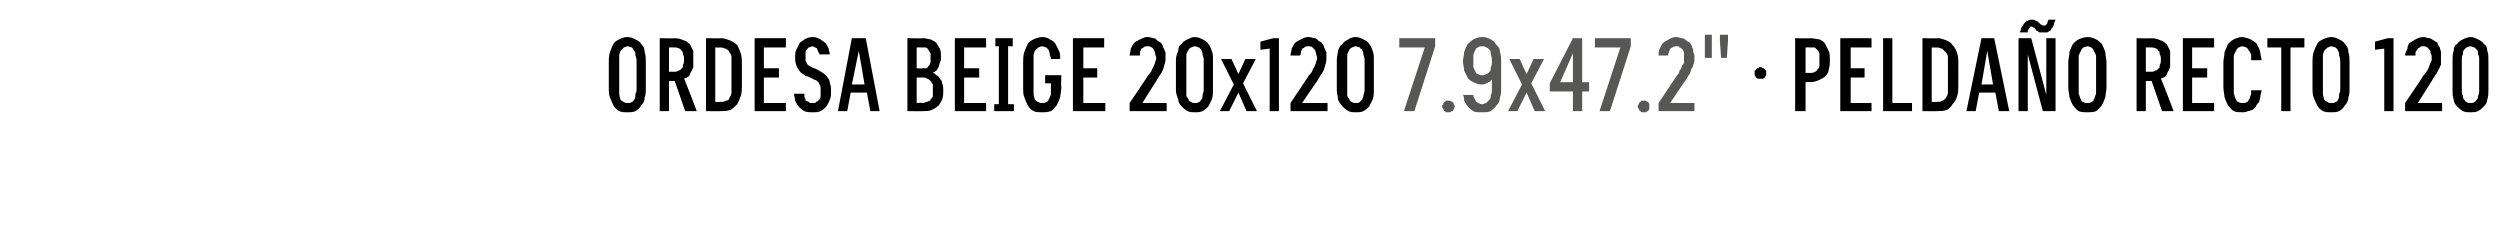 <?xml version="1.0" standalone="no"?>
<!DOCTYPE svg PUBLIC "-//W3C//DTD SVG 1.1//EN" "http://www.w3.org/Graphics/SVG/1.1/DTD/svg11.dtd">
<svg xmlns="http://www.w3.org/2000/svg" version="1.1" width="216px" height="19.5px" viewBox="0 -3 216 19.5" style="top:-3px">
  <desc>Ordesa Beige 20x120 7.9x47.2\“ · pelda o recto 120</desc>
  <defs/>
  <g id="Polygon422816">
    <path d="M 152.1 3.8 C 152.2 3.8 152.2 3.8 152.3 3.8 C 152.4 3.8 152.4 3.7 152.5 3.7 C 152.5 3.7 152.5 3.6 152.6 3.5 C 152.6 3.5 152.6 3.4 152.6 3.3 C 152.6 3.3 152.6 3.2 152.6 3.1 C 152.5 3.1 152.5 3 152.5 3 C 152.4 2.9 152.4 2.9 152.3 2.9 C 152.2 2.8 152.2 2.8 152.1 2.8 C 152 2.8 152 2.8 151.9 2.9 C 151.8 2.9 151.8 2.9 151.7 3 C 151.7 3 151.7 3.1 151.6 3.1 C 151.6 3.2 151.6 3.3 151.6 3.3 C 151.6 3.4 151.6 3.5 151.6 3.5 C 151.7 3.6 151.7 3.7 151.7 3.7 C 151.8 3.7 151.8 3.8 151.9 3.8 C 152 3.8 152 3.8 152.1 3.8 Z M 155.1 6.6 L 156 6.6 L 156 4.1 C 156 4.1 156.42 4.06 156.4 4.1 C 156.7 4.1 157 4 157.2 3.9 C 157.4 3.8 157.6 3.7 157.7 3.6 C 157.9 3.4 158 3.2 158 3 C 158.1 2.7 158.1 2.5 158.1 2.2 C 158.1 1.9 158.1 1.6 158 1.4 C 157.9 1.2 157.8 1 157.7 0.8 C 157.6 0.6 157.4 0.5 157.2 0.4 C 157 0.4 156.7 0.3 156.4 0.3 C 156.42 0.33 155.1 0.3 155.1 0.3 L 155.1 6.6 Z M 156 3.3 L 156 1.1 C 156 1.1 156.39 1.09 156.4 1.1 C 156.5 1.1 156.7 1.1 156.8 1.1 C 156.9 1.2 157 1.3 157 1.3 C 157.1 1.4 157.2 1.5 157.2 1.7 C 157.2 1.8 157.2 2 157.2 2.2 C 157.2 2.4 157.2 2.6 157.2 2.7 C 157.2 2.8 157.1 3 157 3 C 157 3.1 156.9 3.2 156.8 3.2 C 156.7 3.3 156.5 3.3 156.4 3.3 C 156.39 3.29 156 3.3 156 3.3 Z M 159 6.6 L 161.7 6.6 L 161.7 5.9 L 159.9 5.9 L 159.9 3.7 L 161.1 3.7 L 161.1 2.9 L 159.9 2.9 L 159.9 1.1 L 161.7 1.1 L 161.7 0.3 L 159 0.3 L 159 6.6 Z M 162.7 6.6 L 165.2 6.6 L 165.2 5.9 L 163.5 5.9 L 163.5 0.3 L 162.7 0.3 L 162.7 6.6 Z M 166.1 6.6 C 166.1 6.6 167.35 6.62 167.4 6.6 C 167.7 6.6 167.9 6.6 168.2 6.5 C 168.4 6.4 168.6 6.2 168.7 6 C 168.9 5.8 169 5.6 169.1 5.3 C 169.2 5 169.2 4.7 169.2 4.4 C 169.2 4.4 169.2 2.6 169.2 2.6 C 169.2 2.2 169.2 1.9 169.1 1.6 C 169 1.3 168.9 1.1 168.7 0.9 C 168.6 0.7 168.4 0.6 168.2 0.5 C 167.9 0.4 167.7 0.3 167.4 0.3 C 167.35 0.33 166.1 0.3 166.1 0.3 L 166.1 6.6 Z M 166.9 5.8 L 166.9 1.1 C 166.9 1.1 167.35 1.12 167.4 1.1 C 167.5 1.1 167.7 1.2 167.8 1.2 C 167.9 1.3 168 1.4 168.1 1.5 C 168.2 1.6 168.3 1.8 168.3 1.9 C 168.3 2.1 168.3 2.3 168.3 2.5 C 168.3 2.5 168.3 4.4 168.3 4.4 C 168.3 4.6 168.3 4.8 168.3 5 C 168.3 5.2 168.2 5.3 168.1 5.5 C 168 5.6 167.9 5.7 167.8 5.7 C 167.7 5.8 167.5 5.8 167.4 5.8 C 167.35 5.82 166.9 5.8 166.9 5.8 Z M 172.4 5 L 172.7 6.6 L 173.6 6.6 L 172.3 0.3 L 171.2 0.3 L 169.9 6.6 L 170.7 6.6 L 171 5 L 172.4 5 Z M 172.2 4.3 L 171.2 4.3 L 171.7 1.4 L 172.2 4.3 Z M 174.4 6.6 L 175.2 6.6 L 175.2 1.7 L 176.5 6.6 L 177.6 6.6 L 177.6 0.3 L 176.8 0.3 L 176.8 5.2 L 175.5 0.3 L 174.4 0.3 L 174.4 6.6 Z M 176.6 -0.2 C 176.7 -0.2 176.8 -0.2 176.9 -0.2 C 177 -0.3 177.1 -0.3 177.2 -0.4 C 177.2 -0.5 177.3 -0.6 177.4 -0.7 C 177.4 -0.8 177.5 -0.9 177.5 -1.1 C 177.52 -1.05 177.6 -1.3 177.6 -1.3 L 177 -1.3 C 177 -1.3 176.91 -1.12 176.9 -1.1 C 176.9 -1.1 176.9 -1 176.9 -1 C 176.8 -0.9 176.8 -0.9 176.8 -0.9 C 176.8 -0.8 176.7 -0.8 176.7 -0.8 C 176.7 -0.8 176.6 -0.8 176.6 -0.8 C 176.5 -0.8 176.5 -0.8 176.5 -0.8 C 176.4 -0.8 176.4 -0.9 176.3 -0.9 C 176.3 -0.9 176.2 -1 176.2 -1 C 176.1 -1.1 176 -1.2 175.9 -1.2 C 175.8 -1.3 175.7 -1.3 175.5 -1.3 C 175.4 -1.3 175.3 -1.3 175.2 -1.2 C 175.1 -1.2 175 -1.1 175 -1.1 C 174.9 -1 174.8 -0.9 174.8 -0.8 C 174.7 -0.7 174.6 -0.6 174.6 -0.4 C 174.6 -0.41 174.5 -0.2 174.5 -0.2 L 175.2 -0.2 C 175.2 -0.2 175.22 -0.35 175.2 -0.3 C 175.2 -0.4 175.2 -0.4 175.3 -0.5 C 175.3 -0.5 175.3 -0.6 175.3 -0.6 C 175.4 -0.6 175.4 -0.6 175.4 -0.7 C 175.5 -0.7 175.5 -0.7 175.5 -0.7 C 175.6 -0.7 175.6 -0.7 175.7 -0.6 C 175.7 -0.6 175.8 -0.6 175.8 -0.6 C 175.8 -0.6 175.9 -0.4 175.9 -0.4 C 176 -0.3 176.1 -0.3 176.2 -0.2 C 176.3 -0.2 176.4 -0.2 176.6 -0.2 Z M 180.4 6.7 C 180.6 6.7 180.9 6.7 181.1 6.6 C 181.3 6.5 181.4 6.3 181.6 6.1 C 181.7 5.9 181.8 5.7 181.9 5.4 C 181.9 5.2 182 4.9 182 4.5 C 182 4.5 182 2.4 182 2.4 C 182 2.1 181.9 1.8 181.9 1.5 C 181.8 1.2 181.7 1 181.6 0.8 C 181.4 0.6 181.3 0.5 181.1 0.4 C 180.9 0.3 180.6 0.2 180.4 0.2 C 180.1 0.2 179.8 0.3 179.6 0.4 C 179.4 0.5 179.3 0.6 179.1 0.8 C 179 1 178.9 1.2 178.8 1.5 C 178.8 1.8 178.7 2.1 178.7 2.4 C 178.7 2.4 178.7 4.5 178.7 4.5 C 178.7 4.9 178.8 5.2 178.8 5.4 C 178.9 5.7 179 5.9 179.1 6.1 C 179.3 6.3 179.4 6.5 179.6 6.6 C 179.8 6.7 180.1 6.7 180.4 6.7 Z M 180.4 5.9 C 180.2 5.9 180.1 5.9 180 5.8 C 179.9 5.8 179.8 5.7 179.8 5.6 C 179.7 5.5 179.7 5.3 179.6 5.1 C 179.6 5 179.6 4.8 179.6 4.5 C 179.6 4.5 179.6 2.4 179.6 2.4 C 179.6 2.2 179.6 2 179.6 1.8 C 179.7 1.6 179.7 1.5 179.8 1.4 C 179.8 1.3 179.9 1.2 180 1.1 C 180.1 1.1 180.2 1 180.4 1 C 180.5 1 180.6 1.1 180.7 1.1 C 180.8 1.2 180.9 1.3 180.9 1.4 C 181 1.5 181 1.6 181.1 1.8 C 181.1 2 181.1 2.2 181.1 2.4 C 181.1 2.4 181.1 4.5 181.1 4.5 C 181.1 4.8 181.1 5 181.1 5.1 C 181 5.3 181 5.5 180.9 5.6 C 180.9 5.7 180.8 5.8 180.7 5.8 C 180.6 5.9 180.5 5.9 180.4 5.9 Z M 184.6 6.6 L 185.4 6.6 L 185.4 4 L 185.9 4 L 186.8 6.6 L 187.8 6.6 C 187.8 6.6 186.74 3.8 186.7 3.8 C 186.9 3.7 187 3.7 187.1 3.6 C 187.2 3.5 187.2 3.4 187.3 3.2 C 187.4 3.1 187.4 3 187.5 2.8 C 187.5 2.6 187.5 2.4 187.5 2.2 C 187.5 1.9 187.5 1.6 187.5 1.4 C 187.4 1.2 187.3 1 187.2 0.8 C 187 0.7 186.9 0.5 186.7 0.5 C 186.5 0.4 186.2 0.3 185.9 0.3 C 185.94 0.33 184.6 0.3 184.6 0.3 L 184.6 6.6 Z M 185.4 3.2 L 185.4 1.1 C 185.4 1.1 185.84 1.09 185.8 1.1 C 186 1.1 186.1 1.1 186.3 1.2 C 186.4 1.2 186.4 1.3 186.5 1.4 C 186.6 1.4 186.6 1.6 186.6 1.7 C 186.7 1.8 186.7 2 186.7 2.2 C 186.7 2.3 186.7 2.5 186.6 2.6 C 186.6 2.8 186.6 2.9 186.5 2.9 C 186.4 3 186.4 3.1 186.2 3.1 C 186.1 3.2 186 3.2 185.8 3.2 C 185.84 3.2 185.4 3.2 185.4 3.2 Z M 188.6 6.6 L 191.3 6.6 L 191.3 5.9 L 189.4 5.9 L 189.4 3.7 L 190.7 3.7 L 190.7 2.9 L 189.4 2.9 L 189.4 1.1 L 191.3 1.1 L 191.3 0.3 L 188.6 0.3 L 188.6 6.6 Z M 193.7 6.7 C 193.9 6.7 194.1 6.7 194.2 6.6 C 194.4 6.6 194.5 6.5 194.6 6.5 C 194.7 6.4 194.9 6.3 194.9 6.2 C 195 6 195.1 5.9 195.2 5.8 C 195.2 5.6 195.3 5.5 195.3 5.3 C 195.3 5.1 195.4 5 195.4 4.8 C 195.4 4.8 194.5 4.8 194.5 4.8 C 194.5 4.9 194.5 5 194.5 5.1 C 194.5 5.2 194.4 5.3 194.4 5.4 C 194.4 5.5 194.4 5.5 194.3 5.6 C 194.3 5.7 194.2 5.7 194.2 5.8 C 194.1 5.8 194.1 5.8 194 5.9 C 193.9 5.9 193.8 5.9 193.7 5.9 C 193.6 5.9 193.5 5.9 193.4 5.8 C 193.3 5.8 193.2 5.7 193.2 5.6 C 193.1 5.5 193.1 5.3 193 5.1 C 193 5 193 4.8 193 4.5 C 193 4.5 193 2.4 193 2.4 C 193 2.2 193 2 193 1.8 C 193.1 1.6 193.1 1.5 193.2 1.4 C 193.2 1.3 193.3 1.2 193.4 1.1 C 193.5 1.1 193.6 1 193.7 1 C 193.9 1 194 1.1 194.1 1.1 C 194.2 1.2 194.3 1.3 194.3 1.4 C 194.4 1.4 194.4 1.6 194.5 1.7 C 194.5 1.8 194.5 2 194.5 2.2 C 194.5 2.2 195.4 2.2 195.4 2.2 C 195.4 2 195.3 1.8 195.3 1.6 C 195.3 1.5 195.2 1.3 195.2 1.2 C 195.1 1 195 0.9 195 0.8 C 194.9 0.7 194.8 0.6 194.6 0.5 C 194.5 0.4 194.4 0.4 194.2 0.3 C 194.1 0.3 193.9 0.2 193.7 0.2 C 193.5 0.2 193.2 0.3 193 0.4 C 192.8 0.5 192.7 0.6 192.5 0.8 C 192.4 1 192.3 1.3 192.2 1.5 C 192.2 1.8 192.1 2.1 192.1 2.4 C 192.1 2.4 192.1 4.5 192.1 4.5 C 192.1 4.9 192.2 5.2 192.2 5.4 C 192.3 5.7 192.4 5.9 192.5 6.1 C 192.7 6.3 192.8 6.5 193 6.6 C 193.2 6.7 193.5 6.7 193.7 6.7 Z M 197.1 6.6 L 197.9 6.6 L 197.9 1.1 L 199.1 1.1 L 199.1 0.3 L 195.9 0.3 L 195.9 1.1 L 197.1 1.1 L 197.1 6.6 Z M 201.4 6.7 C 201.7 6.7 201.9 6.7 202.1 6.6 C 202.3 6.5 202.5 6.3 202.6 6.1 C 202.8 5.9 202.9 5.7 202.9 5.4 C 203 5.2 203 4.9 203 4.5 C 203 4.5 203 2.4 203 2.4 C 203 2.1 203 1.8 202.9 1.5 C 202.9 1.2 202.8 1 202.6 0.8 C 202.5 0.6 202.3 0.5 202.1 0.4 C 201.9 0.3 201.7 0.2 201.4 0.2 C 201.2 0.2 200.9 0.3 200.7 0.4 C 200.5 0.5 200.3 0.6 200.2 0.8 C 200.1 1 200 1.2 199.9 1.5 C 199.8 1.8 199.8 2.1 199.8 2.4 C 199.8 2.4 199.8 4.5 199.8 4.5 C 199.8 4.9 199.8 5.2 199.9 5.4 C 200 5.7 200.1 5.9 200.2 6.1 C 200.3 6.3 200.5 6.5 200.7 6.6 C 200.9 6.7 201.2 6.7 201.4 6.7 Z M 201.4 5.9 C 201.3 5.9 201.2 5.9 201.1 5.8 C 201 5.8 200.9 5.7 200.8 5.6 C 200.8 5.5 200.7 5.3 200.7 5.1 C 200.7 5 200.7 4.8 200.7 4.5 C 200.7 4.5 200.7 2.4 200.7 2.4 C 200.7 2.2 200.7 2 200.7 1.8 C 200.7 1.6 200.8 1.5 200.8 1.4 C 200.9 1.3 201 1.2 201.1 1.1 C 201.2 1.1 201.3 1 201.4 1 C 201.6 1 201.7 1.1 201.8 1.1 C 201.9 1.2 202 1.3 202 1.4 C 202.1 1.5 202.1 1.6 202.1 1.8 C 202.2 2 202.2 2.2 202.2 2.4 C 202.2 2.4 202.2 4.5 202.2 4.5 C 202.2 4.8 202.2 5 202.1 5.1 C 202.1 5.3 202.1 5.5 202 5.6 C 202 5.7 201.9 5.8 201.8 5.8 C 201.7 5.9 201.6 5.9 201.4 5.9 Z M 206 6.6 L 206.8 6.6 L 206.8 0.3 L 206.3 0.3 L 205.2 0.6 L 205.2 1.3 L 206 1.2 L 206 6.6 Z M 207.8 6.6 L 211 6.6 L 211 5.9 L 208.9 5.9 C 208.9 5.9 210.1 4.01 210.1 4 C 210.2 3.8 210.3 3.7 210.4 3.5 C 210.5 3.4 210.6 3.2 210.7 3 C 210.8 2.9 210.8 2.7 210.9 2.6 C 210.9 2.4 210.9 2.2 210.9 2 C 210.9 1.8 210.9 1.7 210.9 1.5 C 210.9 1.4 210.8 1.2 210.8 1.1 C 210.7 1 210.6 0.8 210.6 0.7 C 210.5 0.6 210.4 0.6 210.3 0.5 C 210.1 0.4 210 0.3 209.9 0.3 C 209.7 0.3 209.6 0.2 209.4 0.2 C 209.4 0.2 209.4 0.2 209.4 0.2 C 209.1 0.2 208.9 0.3 208.7 0.4 C 208.5 0.5 208.4 0.6 208.2 0.7 C 208.1 0.8 208 1 208 1.2 C 207.9 1.4 207.8 1.6 207.8 1.8 C 207.8 1.8 208.7 1.8 208.7 1.8 C 208.7 1.7 208.7 1.6 208.7 1.5 C 208.8 1.4 208.8 1.3 208.9 1.2 C 208.9 1.2 209 1.1 209.1 1.1 C 209.1 1 209.2 1 209.3 1 C 209.3 1 209.4 1 209.4 1 C 209.5 1 209.6 1 209.7 1.1 C 209.8 1.1 209.8 1.2 209.9 1.3 C 210 1.3 210 1.5 210 1.6 C 210.1 1.7 210.1 1.9 210.1 2 C 210.1 2.2 210.1 2.3 210 2.4 C 210 2.5 209.9 2.6 209.9 2.7 C 209.8 2.9 209.8 3 209.7 3.1 C 209.6 3.3 209.5 3.4 209.4 3.5 C 209.41 3.54 207.8 5.9 207.8 5.9 L 207.8 6.6 Z M 213.5 6.7 C 213.7 6.7 213.9 6.7 214.1 6.6 C 214.3 6.5 214.5 6.3 214.6 6.2 C 214.8 6 214.9 5.8 214.9 5.6 C 215 5.3 215 5.1 215 4.8 C 215 4.8 215 2.2 215 2.2 C 215 1.9 215 1.6 214.9 1.4 C 214.9 1.1 214.8 0.9 214.6 0.8 C 214.5 0.6 214.3 0.5 214.1 0.4 C 213.9 0.3 213.7 0.2 213.5 0.2 C 213.2 0.2 213 0.3 212.8 0.4 C 212.6 0.5 212.4 0.6 212.3 0.8 C 212.1 0.9 212 1.1 212 1.4 C 211.9 1.6 211.9 1.9 211.9 2.2 C 211.9 2.2 211.9 4.8 211.9 4.8 C 211.9 5.1 211.9 5.3 212 5.6 C 212 5.8 212.1 6 212.3 6.2 C 212.4 6.3 212.6 6.5 212.8 6.6 C 213 6.7 213.2 6.7 213.5 6.7 Z M 213.4 5.9 C 213.3 5.9 213.2 5.9 213.1 5.8 C 213 5.8 213 5.7 212.9 5.6 C 212.8 5.5 212.8 5.4 212.8 5.3 C 212.7 5.1 212.7 5 212.7 4.8 C 212.7 4.8 212.7 2.1 212.7 2.1 C 212.7 2 212.7 1.8 212.8 1.7 C 212.8 1.5 212.8 1.4 212.9 1.3 C 213 1.2 213 1.2 213.1 1.1 C 213.2 1.1 213.3 1 213.4 1 C 213.6 1 213.7 1.1 213.8 1.1 C 213.9 1.2 213.9 1.2 214 1.3 C 214.1 1.4 214.1 1.5 214.1 1.7 C 214.2 1.8 214.2 2 214.2 2.1 C 214.2 2.1 214.2 4.8 214.2 4.8 C 214.2 5 214.2 5.1 214.1 5.3 C 214.1 5.4 214.1 5.5 214 5.6 C 213.9 5.7 213.9 5.8 213.8 5.8 C 213.7 5.9 213.6 5.9 213.4 5.9 Z " stroke="none" fill="#000"/>
  </g>
  <g id="Polygon422815">
    <path d="M 121.3 6.6 L 122.2 6.6 L 124 1 L 124 0.3 L 120.9 0.3 L 120.9 1.1 L 123.1 1.1 L 121.3 6.6 Z M 125.1 6.7 C 125.2 6.7 125.3 6.7 125.3 6.7 C 125.4 6.6 125.5 6.6 125.5 6.6 C 125.6 6.5 125.6 6.5 125.6 6.4 C 125.6 6.3 125.7 6.3 125.7 6.2 C 125.7 6.1 125.6 6.1 125.6 6 C 125.6 5.9 125.6 5.9 125.5 5.8 C 125.5 5.8 125.4 5.8 125.3 5.7 C 125.3 5.7 125.2 5.7 125.1 5.7 C 125.1 5.7 125 5.7 124.9 5.7 C 124.9 5.8 124.8 5.8 124.8 5.8 C 124.7 5.9 124.7 5.9 124.7 6 C 124.6 6.1 124.6 6.1 124.6 6.2 C 124.6 6.3 124.6 6.3 124.7 6.4 C 124.7 6.5 124.7 6.5 124.8 6.6 C 124.8 6.6 124.9 6.6 124.9 6.7 C 125 6.7 125.1 6.7 125.1 6.7 Z M 128 6.7 C 128 6.7 128.1 6.7 128.1 6.7 C 128.4 6.7 128.6 6.7 128.8 6.6 C 129 6.4 129.2 6.3 129.3 6.1 C 129.5 5.9 129.6 5.7 129.6 5.4 C 129.7 5.2 129.7 4.9 129.7 4.6 C 129.7 4.6 129.7 2.4 129.7 2.4 C 129.7 2.1 129.7 1.8 129.6 1.5 C 129.6 1.3 129.5 1 129.3 0.9 C 129.2 0.7 129 0.5 128.8 0.4 C 128.6 0.3 128.4 0.2 128.1 0.2 C 128.1 0.2 128 0.2 128 0.2 C 127.8 0.2 127.5 0.3 127.3 0.4 C 127.1 0.5 127 0.7 126.8 0.8 C 126.7 1 126.6 1.2 126.5 1.5 C 126.5 1.8 126.4 2 126.4 2.3 C 126.4 2.6 126.5 2.8 126.5 3.1 C 126.6 3.3 126.7 3.5 126.8 3.7 C 126.9 3.9 127.1 4 127.3 4.1 C 127.5 4.2 127.7 4.3 128 4.3 C 128 4.3 128 4.3 128 4.3 C 128.1 4.3 128.3 4.3 128.4 4.2 C 128.5 4.2 128.6 4.1 128.6 4.1 C 128.7 4.1 128.8 4 128.8 4 C 128.8 3.9 128.9 3.9 128.9 3.9 C 128.9 3.9 128.9 4.7 128.9 4.7 C 128.9 4.9 128.9 5.1 128.8 5.2 C 128.8 5.4 128.8 5.5 128.7 5.6 C 128.6 5.7 128.5 5.8 128.4 5.9 C 128.3 5.9 128.2 6 128.1 6 C 128.1 6 128 6 128 6 C 127.9 6 127.8 5.9 127.7 5.9 C 127.6 5.8 127.5 5.8 127.5 5.7 C 127.4 5.6 127.4 5.5 127.4 5.5 C 127.3 5.4 127.3 5.3 127.3 5.2 C 127.3 5.2 126.4 5.2 126.4 5.2 C 126.5 5.4 126.5 5.5 126.5 5.7 C 126.6 5.9 126.7 6 126.8 6.2 C 126.9 6.3 127.1 6.5 127.3 6.6 C 127.4 6.7 127.7 6.7 128 6.7 Z M 128.1 3.5 C 128.1 3.5 128.1 3.5 128.1 3.5 C 127.9 3.5 127.8 3.5 127.7 3.4 C 127.6 3.4 127.5 3.3 127.5 3.2 C 127.4 3.1 127.4 3 127.3 2.8 C 127.3 2.7 127.3 2.5 127.3 2.3 C 127.3 2 127.3 1.9 127.3 1.7 C 127.4 1.5 127.4 1.4 127.5 1.3 C 127.5 1.2 127.6 1.1 127.7 1.1 C 127.8 1 127.9 1 128.1 1 C 128.1 1 128.1 1 128.1 1 C 128.2 1 128.3 1 128.4 1.1 C 128.5 1.1 128.6 1.2 128.7 1.3 C 128.8 1.4 128.8 1.5 128.8 1.7 C 128.9 1.9 128.9 2.1 128.9 2.3 C 128.9 2.5 128.9 2.7 128.8 2.8 C 128.8 3 128.8 3.1 128.7 3.2 C 128.6 3.3 128.5 3.4 128.4 3.4 C 128.3 3.5 128.2 3.5 128.1 3.5 Z M 130.3 6.6 L 131.1 6.6 L 131.9 5 L 132.6 6.6 L 133.5 6.6 L 132.3 4.2 L 133.4 2.1 L 132.5 2.1 L 131.9 3.4 L 131.3 2.1 L 130.4 2.1 L 131.5 4.3 L 130.3 6.6 Z M 135.9 6.6 L 136.7 6.6 L 136.7 4.9 L 137.3 4.9 L 137.3 4.1 L 136.7 4.1 L 136.7 0.3 L 135.9 0.3 L 133.9 4.2 L 133.9 4.9 L 135.9 4.9 L 135.9 6.6 Z M 134.8 4.1 L 135.9 1.6 L 135.9 4.1 L 134.8 4.1 Z M 138.2 6.6 L 139.1 6.6 L 140.9 1 L 140.9 0.3 L 137.8 0.3 L 137.8 1.1 L 140 1.1 L 138.2 6.6 Z M 142 6.7 C 142.1 6.7 142.2 6.7 142.2 6.7 C 142.3 6.6 142.4 6.6 142.4 6.6 C 142.4 6.5 142.5 6.5 142.5 6.4 C 142.5 6.3 142.5 6.3 142.5 6.2 C 142.5 6.1 142.5 6.1 142.5 6 C 142.5 5.9 142.4 5.9 142.4 5.8 C 142.4 5.8 142.3 5.8 142.2 5.7 C 142.2 5.7 142.1 5.7 142 5.7 C 142 5.7 141.9 5.7 141.8 5.7 C 141.8 5.8 141.7 5.8 141.7 5.8 C 141.6 5.9 141.6 5.9 141.6 6 C 141.5 6.1 141.5 6.1 141.5 6.2 C 141.5 6.3 141.5 6.3 141.6 6.4 C 141.6 6.5 141.6 6.5 141.7 6.6 C 141.7 6.6 141.8 6.6 141.8 6.7 C 141.9 6.7 142 6.7 142 6.7 Z M 143.3 6.6 L 146.4 6.6 L 146.4 5.9 L 144.3 5.9 C 144.3 5.9 145.56 4.01 145.6 4 C 145.7 3.8 145.8 3.7 145.9 3.5 C 146 3.4 146.1 3.2 146.1 3 C 146.2 2.9 146.3 2.7 146.3 2.6 C 146.4 2.4 146.4 2.2 146.4 2 C 146.4 1.8 146.4 1.7 146.3 1.5 C 146.3 1.4 146.3 1.2 146.2 1.1 C 146.2 1 146.1 0.8 146 0.7 C 145.9 0.6 145.8 0.6 145.7 0.5 C 145.6 0.4 145.5 0.3 145.3 0.3 C 145.2 0.3 145 0.2 144.9 0.2 C 144.9 0.2 144.8 0.2 144.8 0.2 C 144.6 0.2 144.3 0.3 144.2 0.4 C 144 0.5 143.8 0.6 143.7 0.7 C 143.6 0.8 143.5 1 143.4 1.2 C 143.3 1.4 143.3 1.6 143.3 1.8 C 143.3 1.8 144.1 1.8 144.1 1.8 C 144.1 1.7 144.2 1.6 144.2 1.5 C 144.2 1.4 144.3 1.3 144.3 1.2 C 144.4 1.2 144.4 1.1 144.5 1.1 C 144.6 1 144.7 1 144.8 1 C 144.8 1 144.9 1 144.9 1 C 145 1 145.1 1 145.1 1.1 C 145.2 1.1 145.3 1.2 145.4 1.3 C 145.4 1.3 145.5 1.5 145.5 1.6 C 145.5 1.7 145.5 1.9 145.5 2 C 145.5 2.2 145.5 2.3 145.5 2.4 C 145.5 2.5 145.4 2.6 145.3 2.7 C 145.3 2.9 145.2 3 145.1 3.1 C 145.1 3.3 145 3.4 144.9 3.5 C 144.87 3.54 143.3 5.9 143.3 5.9 L 143.3 6.6 Z M 148.7 2 L 149.2 2 L 149.3 0.5 L 149.3 0 L 148.6 0 L 148.6 0.5 L 148.7 2 Z M 147.3 2 L 147.9 2 L 147.9 0.5 L 147.9 0 L 147.3 0 L 147.3 0.5 L 147.3 2 Z " stroke="none" fill="#575756"/>
  </g>
  <g id="Polygon422814">
    <path d="M 54.2 6.7 C 54.5 6.7 54.7 6.7 54.9 6.6 C 55.1 6.5 55.3 6.3 55.4 6.1 C 55.6 5.9 55.7 5.7 55.7 5.4 C 55.8 5.2 55.8 4.9 55.8 4.5 C 55.8 4.5 55.8 2.4 55.8 2.4 C 55.8 2.1 55.8 1.8 55.7 1.5 C 55.7 1.2 55.6 1 55.4 0.8 C 55.3 0.6 55.1 0.5 54.9 0.4 C 54.7 0.3 54.5 0.2 54.2 0.2 C 53.9 0.2 53.7 0.3 53.5 0.4 C 53.3 0.5 53.1 0.6 53 0.8 C 52.9 1 52.8 1.2 52.7 1.5 C 52.6 1.8 52.6 2.1 52.6 2.4 C 52.6 2.4 52.6 4.5 52.6 4.5 C 52.6 4.9 52.6 5.2 52.7 5.4 C 52.8 5.7 52.9 5.9 53 6.1 C 53.1 6.3 53.3 6.5 53.5 6.6 C 53.7 6.7 53.9 6.7 54.2 6.7 Z M 54.2 5.9 C 54.1 5.9 54 5.9 53.9 5.8 C 53.8 5.8 53.7 5.7 53.6 5.6 C 53.6 5.5 53.5 5.3 53.5 5.1 C 53.5 5 53.5 4.8 53.5 4.5 C 53.5 4.5 53.5 2.4 53.5 2.4 C 53.5 2.2 53.5 2 53.5 1.8 C 53.5 1.6 53.6 1.5 53.6 1.4 C 53.7 1.3 53.8 1.2 53.9 1.1 C 54 1.1 54.1 1 54.2 1 C 54.4 1 54.5 1.1 54.6 1.1 C 54.7 1.2 54.7 1.3 54.8 1.4 C 54.9 1.5 54.9 1.6 54.9 1.8 C 55 2 55 2.2 55 2.4 C 55 2.4 55 4.5 55 4.5 C 55 4.8 55 5 54.9 5.1 C 54.9 5.3 54.9 5.5 54.8 5.6 C 54.7 5.7 54.7 5.8 54.6 5.8 C 54.5 5.9 54.4 5.9 54.2 5.9 Z M 57 6.6 L 57.8 6.6 L 57.8 4 L 58.3 4 L 59.2 6.6 L 60.2 6.6 C 60.2 6.6 59.14 3.8 59.1 3.8 C 59.3 3.7 59.4 3.7 59.5 3.6 C 59.6 3.5 59.6 3.4 59.7 3.2 C 59.8 3.1 59.8 3 59.9 2.8 C 59.9 2.6 59.9 2.4 59.9 2.2 C 59.9 1.9 59.9 1.6 59.9 1.4 C 59.8 1.2 59.7 1 59.6 0.8 C 59.4 0.7 59.3 0.5 59.1 0.5 C 58.9 0.4 58.6 0.3 58.3 0.3 C 58.34 0.33 57 0.3 57 0.3 L 57 6.6 Z M 57.8 3.2 L 57.8 1.1 C 57.8 1.1 58.24 1.09 58.2 1.1 C 58.4 1.1 58.5 1.1 58.7 1.2 C 58.8 1.2 58.8 1.3 58.9 1.4 C 59 1.4 59 1.6 59 1.7 C 59.1 1.8 59.1 2 59.1 2.2 C 59.1 2.3 59.1 2.5 59 2.6 C 59 2.8 59 2.9 58.9 2.9 C 58.8 3 58.8 3.1 58.6 3.1 C 58.5 3.2 58.4 3.2 58.2 3.2 C 58.24 3.2 57.8 3.2 57.8 3.2 Z M 61 6.6 C 61 6.6 62.26 6.62 62.3 6.6 C 62.6 6.6 62.8 6.6 63.1 6.5 C 63.3 6.4 63.5 6.2 63.7 6 C 63.8 5.8 63.9 5.6 64 5.3 C 64.1 5 64.1 4.7 64.1 4.4 C 64.1 4.4 64.1 2.6 64.1 2.6 C 64.1 2.2 64.1 1.9 64 1.6 C 63.9 1.3 63.8 1.1 63.7 0.9 C 63.5 0.7 63.3 0.6 63.1 0.5 C 62.8 0.4 62.6 0.3 62.3 0.3 C 62.26 0.33 61 0.3 61 0.3 L 61 6.6 Z M 61.8 5.8 L 61.8 1.1 C 61.8 1.1 62.26 1.12 62.3 1.1 C 62.4 1.1 62.6 1.2 62.7 1.2 C 62.9 1.3 63 1.4 63 1.5 C 63.1 1.6 63.2 1.8 63.2 1.9 C 63.2 2.1 63.2 2.3 63.2 2.5 C 63.2 2.5 63.2 4.4 63.2 4.4 C 63.2 4.6 63.2 4.8 63.2 5 C 63.2 5.2 63.1 5.3 63 5.5 C 63 5.6 62.9 5.7 62.7 5.7 C 62.6 5.8 62.4 5.8 62.3 5.8 C 62.26 5.82 61.8 5.8 61.8 5.8 Z M 65.2 6.6 L 67.9 6.6 L 67.9 5.9 L 66 5.9 L 66 3.7 L 67.3 3.7 L 67.3 2.9 L 66 2.9 L 66 1.1 L 67.9 1.1 L 67.9 0.3 L 65.2 0.3 L 65.2 6.6 Z M 70.2 6.7 C 70.2 6.7 70.2 6.7 70.2 6.7 C 70.5 6.7 70.7 6.7 70.9 6.6 C 71.1 6.5 71.2 6.4 71.4 6.2 C 71.5 6 71.6 5.9 71.7 5.6 C 71.8 5.4 71.8 5.2 71.8 4.9 C 71.8 4.6 71.8 4.4 71.7 4.2 C 71.7 4 71.6 3.8 71.5 3.7 C 71.4 3.5 71.2 3.4 71.1 3.3 C 70.9 3.2 70.8 3.1 70.6 3 C 70.6 3 70.1 2.8 70.1 2.8 C 70 2.7 69.9 2.7 69.8 2.6 C 69.8 2.6 69.7 2.5 69.7 2.4 C 69.6 2.3 69.6 2.3 69.6 2.2 C 69.6 2.1 69.6 2 69.6 1.9 C 69.6 1.8 69.6 1.6 69.6 1.5 C 69.6 1.4 69.7 1.3 69.7 1.3 C 69.8 1.2 69.8 1.1 69.9 1.1 C 70 1.1 70.1 1 70.2 1 C 70.2 1 70.2 1 70.2 1 C 70.3 1 70.4 1.1 70.4 1.1 C 70.5 1.1 70.6 1.2 70.6 1.2 C 70.6 1.3 70.7 1.4 70.7 1.5 C 70.7 1.5 70.8 1.6 70.8 1.7 C 70.8 1.7 71.7 1.7 71.7 1.7 C 71.7 1.5 71.6 1.4 71.6 1.2 C 71.5 1 71.4 0.8 71.3 0.7 C 71.2 0.6 71 0.5 70.9 0.4 C 70.7 0.3 70.5 0.2 70.2 0.2 C 70.2 0.2 70.2 0.2 70.2 0.2 C 69.9 0.2 69.7 0.3 69.5 0.4 C 69.4 0.5 69.2 0.6 69.1 0.7 C 69 0.9 68.9 1.1 68.8 1.3 C 68.7 1.5 68.7 1.7 68.7 1.9 C 68.7 2.2 68.7 2.4 68.8 2.6 C 68.8 2.7 68.9 2.9 69 3 C 69.1 3.2 69.2 3.3 69.4 3.4 C 69.5 3.5 69.6 3.6 69.8 3.6 C 69.8 3.6 70.4 3.9 70.4 3.9 C 70.5 3.9 70.6 4 70.7 4.1 C 70.7 4.1 70.8 4.2 70.8 4.3 C 70.9 4.4 70.9 4.5 70.9 4.6 C 70.9 4.7 70.9 4.8 70.9 4.9 C 70.9 5.1 70.9 5.2 70.9 5.3 C 70.9 5.5 70.8 5.6 70.8 5.6 C 70.7 5.7 70.6 5.8 70.5 5.8 C 70.5 5.9 70.4 5.9 70.2 5.9 C 70.2 5.9 70.2 5.9 70.2 5.9 C 70 5.9 69.9 5.9 69.9 5.8 C 69.8 5.8 69.7 5.7 69.6 5.7 C 69.6 5.6 69.6 5.5 69.5 5.4 C 69.5 5.3 69.5 5.2 69.5 5.1 C 69.5 5.1 68.6 5.1 68.6 5.1 C 68.6 5.3 68.7 5.5 68.7 5.7 C 68.8 5.9 68.9 6.1 69 6.2 C 69.2 6.4 69.3 6.5 69.5 6.6 C 69.7 6.7 69.9 6.7 70.2 6.7 Z M 74.9 5 L 75.2 6.6 L 76 6.6 L 74.8 0.3 L 73.6 0.3 L 72.4 6.6 L 73.2 6.6 L 73.5 5 L 74.9 5 Z M 74.7 4.3 L 73.6 4.3 L 74.2 1.4 L 74.7 4.3 Z M 78.4 6.6 C 78.4 6.6 79.77 6.62 79.8 6.6 C 80 6.6 80.3 6.6 80.5 6.5 C 80.7 6.4 80.9 6.3 81.1 6.1 C 81.2 6 81.3 5.8 81.4 5.6 C 81.5 5.3 81.5 5.1 81.5 4.8 C 81.5 4.6 81.5 4.4 81.4 4.2 C 81.4 4 81.3 3.9 81.2 3.8 C 81.1 3.6 81 3.5 80.9 3.5 C 80.8 3.4 80.7 3.3 80.6 3.3 C 80.7 3.2 80.8 3.2 80.9 3.1 C 81 3 81 2.9 81.1 2.8 C 81.1 2.7 81.2 2.5 81.2 2.4 C 81.3 2.3 81.3 2.1 81.3 1.9 C 81.3 1.7 81.3 1.4 81.2 1.2 C 81.1 1 81 0.9 80.9 0.7 C 80.8 0.6 80.6 0.5 80.4 0.4 C 80.2 0.4 80 0.3 79.8 0.3 C 79.76 0.33 78.4 0.3 78.4 0.3 L 78.4 6.6 Z M 79.2 5.9 L 79.2 3.7 C 79.2 3.7 79.71 3.69 79.7 3.7 C 79.9 3.7 80 3.7 80.1 3.8 C 80.2 3.8 80.3 3.9 80.4 4 C 80.5 4.1 80.5 4.2 80.6 4.3 C 80.6 4.4 80.6 4.6 80.6 4.8 C 80.6 5 80.6 5.1 80.6 5.3 C 80.6 5.4 80.5 5.5 80.4 5.6 C 80.4 5.7 80.3 5.7 80.1 5.8 C 80 5.8 79.9 5.9 79.7 5.9 C 79.71 5.86 79.2 5.9 79.2 5.9 Z M 79.2 2.9 L 79.2 1.1 C 79.2 1.1 79.69 1.09 79.7 1.1 C 79.8 1.1 79.9 1.1 80 1.1 C 80.1 1.2 80.2 1.2 80.2 1.3 C 80.3 1.4 80.3 1.5 80.4 1.6 C 80.4 1.7 80.4 1.8 80.4 2 C 80.4 2.2 80.4 2.3 80.4 2.4 C 80.3 2.6 80.3 2.7 80.2 2.7 C 80.2 2.8 80.1 2.9 80 2.9 C 79.9 2.9 79.8 2.9 79.7 2.9 C 79.69 2.93 79.2 2.9 79.2 2.9 Z M 82.5 6.6 L 85.2 6.6 L 85.2 5.9 L 83.3 5.9 L 83.3 3.7 L 84.6 3.7 L 84.6 2.9 L 83.3 2.9 L 83.3 1.1 L 85.2 1.1 L 85.2 0.3 L 82.5 0.3 L 82.5 6.6 Z M 85.9 6.6 L 87.6 6.6 L 87.6 6 L 87.1 6 L 87.1 1 L 87.5 1 L 87.5 0.3 L 86 0.3 L 86 1 L 86.3 1 L 86.3 6 L 85.9 6 L 85.9 6.6 Z M 90 6.7 C 90.3 6.7 90.5 6.7 90.8 6.6 C 91 6.5 91.1 6.3 91.3 6.1 C 91.4 5.9 91.5 5.7 91.6 5.4 C 91.6 5.2 91.7 4.9 91.7 4.5 C 91.66 4.51 91.7 3.5 91.7 3.5 L 90.3 3.5 L 90.3 4.2 L 90.8 4.2 C 90.8 4.2 90.81 4.61 90.8 4.6 C 90.8 4.8 90.8 5 90.8 5.2 C 90.7 5.3 90.7 5.5 90.6 5.6 C 90.6 5.7 90.5 5.8 90.4 5.8 C 90.3 5.9 90.2 5.9 90 5.9 C 89.9 5.9 89.8 5.9 89.7 5.8 C 89.6 5.8 89.5 5.7 89.4 5.6 C 89.4 5.5 89.3 5.3 89.3 5.1 C 89.3 5 89.3 4.8 89.3 4.5 C 89.3 4.5 89.3 2.4 89.3 2.4 C 89.3 2.2 89.3 2 89.3 1.8 C 89.3 1.6 89.4 1.5 89.4 1.4 C 89.5 1.3 89.6 1.2 89.7 1.1 C 89.8 1.1 89.9 1 90 1 C 90.2 1 90.3 1.1 90.4 1.1 C 90.5 1.2 90.5 1.2 90.6 1.3 C 90.6 1.4 90.7 1.5 90.7 1.7 C 90.7 1.8 90.8 1.9 90.8 2.1 C 90.8 2.1 91.6 2.1 91.6 2.1 C 91.6 1.8 91.6 1.6 91.5 1.4 C 91.4 1.2 91.3 1 91.2 0.8 C 91.1 0.6 90.9 0.5 90.7 0.4 C 90.6 0.3 90.3 0.2 90.1 0.2 C 89.8 0.2 89.5 0.3 89.3 0.4 C 89.1 0.5 88.9 0.6 88.8 0.8 C 88.7 1 88.6 1.2 88.5 1.5 C 88.4 1.8 88.4 2.1 88.4 2.4 C 88.4 2.4 88.4 4.5 88.4 4.5 C 88.4 4.9 88.4 5.2 88.5 5.4 C 88.6 5.7 88.7 5.9 88.8 6.1 C 88.9 6.3 89.1 6.5 89.3 6.6 C 89.5 6.7 89.8 6.7 90 6.7 Z M 92.7 6.6 L 95.5 6.6 L 95.5 5.9 L 93.6 5.9 L 93.6 3.7 L 94.8 3.7 L 94.8 2.9 L 93.6 2.9 L 93.6 1.1 L 95.4 1.1 L 95.4 0.3 L 92.7 0.3 L 92.7 6.6 Z M 97.6 6.6 L 100.8 6.6 L 100.8 5.9 L 98.7 5.9 C 98.7 5.9 99.88 4.01 99.9 4 C 100 3.8 100.1 3.7 100.2 3.5 C 100.3 3.4 100.4 3.2 100.5 3 C 100.5 2.9 100.6 2.7 100.6 2.6 C 100.7 2.4 100.7 2.2 100.7 2 C 100.7 1.8 100.7 1.7 100.7 1.5 C 100.6 1.4 100.6 1.2 100.5 1.1 C 100.5 1 100.4 0.8 100.3 0.7 C 100.2 0.6 100.1 0.6 100 0.5 C 99.9 0.4 99.8 0.3 99.7 0.3 C 99.5 0.3 99.4 0.2 99.2 0.2 C 99.2 0.2 99.1 0.2 99.1 0.2 C 98.9 0.2 98.7 0.3 98.5 0.4 C 98.3 0.5 98.1 0.6 98 0.7 C 97.9 0.8 97.8 1 97.7 1.2 C 97.7 1.4 97.6 1.6 97.6 1.8 C 97.6 1.8 98.5 1.8 98.5 1.8 C 98.5 1.7 98.5 1.6 98.5 1.5 C 98.5 1.4 98.6 1.3 98.6 1.2 C 98.7 1.2 98.8 1.1 98.8 1.1 C 98.9 1 99 1 99.1 1 C 99.1 1 99.2 1 99.2 1 C 99.3 1 99.4 1 99.5 1.1 C 99.6 1.1 99.6 1.2 99.7 1.3 C 99.7 1.3 99.8 1.5 99.8 1.6 C 99.8 1.7 99.9 1.9 99.9 2 C 99.9 2.2 99.8 2.3 99.8 2.4 C 99.8 2.5 99.7 2.6 99.7 2.7 C 99.6 2.9 99.5 3 99.5 3.1 C 99.4 3.3 99.3 3.4 99.2 3.5 C 99.2 3.54 97.6 5.9 97.6 5.9 L 97.6 6.6 Z M 103.2 6.7 C 103.5 6.7 103.7 6.7 103.9 6.6 C 104.1 6.5 104.3 6.3 104.4 6.2 C 104.5 6 104.6 5.8 104.7 5.6 C 104.8 5.3 104.8 5.1 104.8 4.8 C 104.8 4.8 104.8 2.2 104.8 2.2 C 104.8 1.9 104.8 1.6 104.7 1.4 C 104.6 1.1 104.5 0.9 104.4 0.8 C 104.3 0.6 104.1 0.5 103.9 0.4 C 103.7 0.3 103.5 0.2 103.2 0.2 C 103 0.2 102.8 0.3 102.6 0.4 C 102.4 0.5 102.2 0.6 102.1 0.8 C 101.9 0.9 101.8 1.1 101.8 1.4 C 101.7 1.6 101.6 1.9 101.6 2.2 C 101.6 2.2 101.6 4.8 101.6 4.8 C 101.6 5.1 101.7 5.3 101.8 5.6 C 101.8 5.8 101.9 6 102.1 6.2 C 102.2 6.3 102.4 6.5 102.6 6.6 C 102.8 6.7 103 6.7 103.2 6.7 Z M 103.2 5.9 C 103.1 5.9 103 5.9 102.9 5.8 C 102.8 5.8 102.7 5.7 102.7 5.6 C 102.6 5.5 102.6 5.4 102.5 5.3 C 102.5 5.1 102.5 5 102.5 4.8 C 102.5 4.8 102.5 2.1 102.5 2.1 C 102.5 2 102.5 1.8 102.5 1.7 C 102.6 1.5 102.6 1.4 102.7 1.3 C 102.7 1.2 102.8 1.2 102.9 1.1 C 103 1.1 103.1 1 103.2 1 C 103.4 1 103.5 1.1 103.6 1.1 C 103.7 1.2 103.7 1.2 103.8 1.3 C 103.8 1.4 103.9 1.5 103.9 1.7 C 103.9 1.8 104 2 104 2.1 C 104 2.1 104 4.8 104 4.8 C 104 5 103.9 5.1 103.9 5.3 C 103.9 5.4 103.9 5.5 103.8 5.6 C 103.7 5.7 103.7 5.8 103.6 5.8 C 103.5 5.9 103.4 5.9 103.2 5.9 Z M 105.4 6.6 L 106.2 6.6 L 107 5 L 107.7 6.6 L 108.6 6.6 L 107.4 4.2 L 108.5 2.1 L 107.6 2.1 L 107 3.4 L 106.4 2.1 L 105.5 2.1 L 106.6 4.3 L 105.4 6.6 Z M 109.7 6.6 L 110.5 6.6 L 110.5 0.3 L 110 0.3 L 108.9 0.6 L 108.9 1.3 L 109.7 1.2 L 109.7 6.6 Z M 111.5 6.6 L 114.7 6.6 L 114.7 5.9 L 112.5 5.9 C 112.5 5.9 113.78 4.01 113.8 4 C 113.9 3.8 114 3.7 114.1 3.5 C 114.2 3.4 114.3 3.2 114.4 3 C 114.4 2.9 114.5 2.7 114.5 2.6 C 114.6 2.4 114.6 2.2 114.6 2 C 114.6 1.8 114.6 1.7 114.6 1.5 C 114.5 1.4 114.5 1.2 114.4 1.1 C 114.4 1 114.3 0.8 114.2 0.7 C 114.1 0.6 114 0.6 113.9 0.5 C 113.8 0.4 113.7 0.3 113.6 0.3 C 113.4 0.3 113.3 0.2 113.1 0.2 C 113.1 0.2 113 0.2 113 0.2 C 112.8 0.2 112.6 0.3 112.4 0.4 C 112.2 0.5 112 0.6 111.9 0.7 C 111.8 0.8 111.7 1 111.6 1.2 C 111.6 1.4 111.5 1.6 111.5 1.8 C 111.5 1.8 112.3 1.8 112.3 1.8 C 112.4 1.7 112.4 1.6 112.4 1.5 C 112.4 1.4 112.5 1.3 112.5 1.2 C 112.6 1.2 112.7 1.1 112.7 1.1 C 112.8 1 112.9 1 113 1 C 113 1 113.1 1 113.1 1 C 113.2 1 113.3 1 113.4 1.1 C 113.4 1.1 113.5 1.2 113.6 1.3 C 113.6 1.3 113.7 1.5 113.7 1.6 C 113.7 1.7 113.8 1.9 113.8 2 C 113.8 2.2 113.7 2.3 113.7 2.4 C 113.7 2.5 113.6 2.6 113.6 2.7 C 113.5 2.9 113.4 3 113.4 3.1 C 113.3 3.3 113.2 3.4 113.1 3.5 C 113.09 3.54 111.5 5.9 111.5 5.9 L 111.5 6.6 Z M 117.1 6.7 C 117.4 6.7 117.6 6.7 117.8 6.6 C 118 6.5 118.2 6.3 118.3 6.2 C 118.4 6 118.5 5.8 118.6 5.6 C 118.7 5.3 118.7 5.1 118.7 4.8 C 118.7 4.8 118.7 2.2 118.7 2.2 C 118.7 1.9 118.7 1.6 118.6 1.4 C 118.5 1.1 118.4 0.9 118.3 0.8 C 118.2 0.6 118 0.5 117.8 0.4 C 117.6 0.3 117.4 0.2 117.1 0.2 C 116.9 0.2 116.6 0.3 116.5 0.4 C 116.3 0.5 116.1 0.6 116 0.8 C 115.8 0.9 115.7 1.1 115.6 1.4 C 115.6 1.6 115.5 1.9 115.5 2.2 C 115.5 2.2 115.5 4.8 115.5 4.8 C 115.5 5.1 115.6 5.3 115.6 5.6 C 115.7 5.8 115.8 6 116 6.2 C 116.1 6.3 116.3 6.5 116.5 6.6 C 116.7 6.7 116.9 6.7 117.1 6.7 Z M 117.1 5.9 C 117 5.9 116.9 5.9 116.8 5.8 C 116.7 5.8 116.6 5.7 116.6 5.6 C 116.5 5.5 116.5 5.4 116.4 5.3 C 116.4 5.1 116.4 5 116.4 4.8 C 116.4 4.8 116.4 2.1 116.4 2.1 C 116.4 2 116.4 1.8 116.4 1.7 C 116.5 1.5 116.5 1.4 116.6 1.3 C 116.6 1.2 116.7 1.2 116.8 1.1 C 116.9 1.1 117 1 117.1 1 C 117.3 1 117.4 1.1 117.5 1.1 C 117.5 1.2 117.6 1.2 117.7 1.3 C 117.7 1.4 117.8 1.5 117.8 1.7 C 117.8 1.8 117.9 2 117.9 2.1 C 117.9 2.1 117.9 4.8 117.9 4.8 C 117.9 5 117.8 5.1 117.8 5.3 C 117.8 5.4 117.7 5.5 117.7 5.6 C 117.6 5.7 117.5 5.8 117.5 5.8 C 117.4 5.9 117.3 5.9 117.1 5.9 Z " stroke="none" fill="#000"/>
  </g>
</svg>